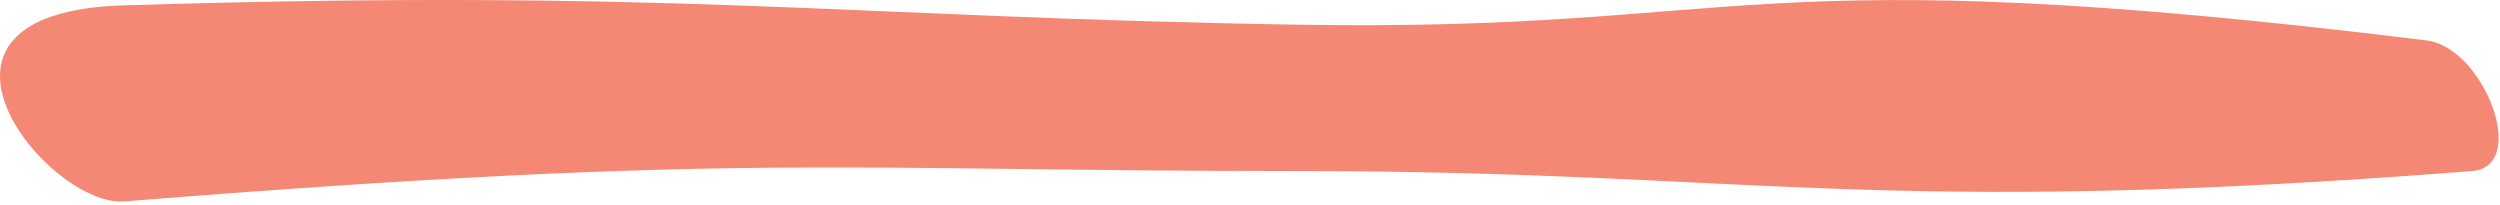 <?xml version="1.0" encoding="UTF-8"?> <svg xmlns="http://www.w3.org/2000/svg" width="695" height="57" viewBox="0 0 695 57" fill="none"> <path d="M34.281 1.492C188.67 -3.29 233.255 4.767 360.749 6.866C488.243 8.964 482.519 -12.39 674.59 11.236C690.53 13.197 703.255 46.302 687.217 47.552C520.137 60.573 488.243 47.552 360.749 47.552C233.255 47.552 206.168 42.258 34.514 55.994C13.599 57.668 -31.27 3.523 34.281 1.492Z" fill="#F58775"></path> </svg> 